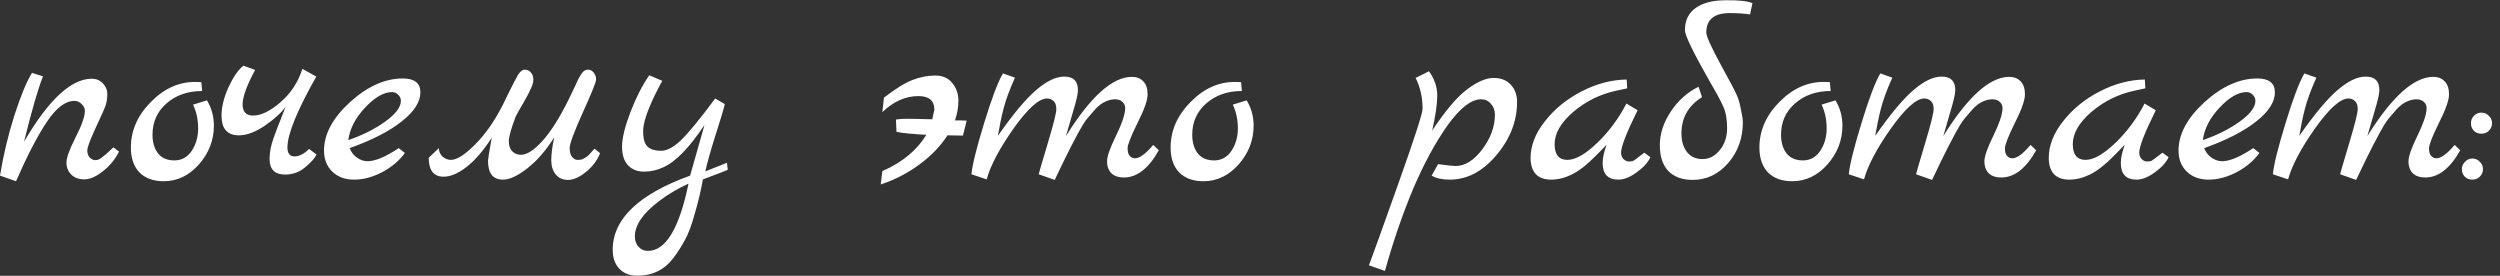 <?xml version="1.0" encoding="UTF-8"?> <svg xmlns="http://www.w3.org/2000/svg" width="281" height="31" viewBox="0 0 281 31" fill="none"><rect x="0" y="0" width="281" height="31" fill="#333333" stroke="none"/><path d="M12.75 16.56L13.38 17.04C12.94 17.92 12.33 18.66 11.55 19.26C10.79 19.86 10.1 20.16 9.48 20.16C8.86 20.16 8.37 19.98 8.01 19.62C7.65 19.26 7.47 18.81 7.47 18.27C7.47 17.73 7.81 16.79 8.49 15.45C9.19 14.09 9.54 13.09 9.54 12.45C9.54 12.17 9.42 11.92 9.18 11.7C8.96 11.46 8.69 11.34 8.37 11.34C7.35 11.34 6.32 12.12 5.28 13.68C4.24 15.22 3.08 17.45 1.8 20.37L7.8138e-05 19.74C0.38 17.42 0.92 15.16 1.62 12.96C2.34 10.74 3 9.15 3.6 8.19L4.83 8.58C4.27 10 3.56 12.45 2.7 15.93C5.46 11.21 8 8.85 10.32 8.85C10.82 8.85 11.23 9.02 11.55 9.36C11.89 9.7 12.06 10.1 12.06 10.56C12.06 11.02 12 11.44 11.88 11.82C11.76 12.18 11.38 13.04 10.74 14.4C10.12 15.74 9.81 16.58 9.81 16.92C9.81 17.26 9.91 17.53 10.11 17.73C10.31 17.91 10.5 18 10.68 18C10.86 18 11.01 17.97 11.13 17.91C11.25 17.85 11.38 17.76 11.52 17.64C11.68 17.52 11.82 17.41 11.94 17.31C12.06 17.21 12.2 17.08 12.36 16.92C12.54 16.74 12.67 16.62 12.75 16.56ZM23.261 11.28C23.781 12.14 24.041 13.09 24.041 14.13C24.041 15.75 23.481 17.2 22.361 18.48C21.241 19.74 19.921 20.37 18.401 20.37C17.241 20.37 16.331 20.04 15.671 19.38C15.031 18.7 14.711 17.77 14.711 16.59C14.711 14.69 15.451 12.99 16.931 11.49C18.411 9.97 20.071 9.21 21.911 9.21C22.251 9.21 22.491 9.22 22.631 9.24L22.721 10.23C21.121 10.23 19.791 10.69 18.731 11.61C17.671 12.53 17.141 13.71 17.141 15.15C17.141 16.01 17.351 16.71 17.771 17.25C18.191 17.77 18.801 18.03 19.601 18.03C20.421 18.03 21.071 17.67 21.551 16.95C22.031 16.23 22.271 15.39 22.271 14.43C22.271 13.45 22.081 12.56 21.701 11.76L23.261 11.28ZM34.739 16.74L35.579 17.37C35.379 17.79 34.949 18.27 34.289 18.81C33.649 19.35 32.899 19.62 32.039 19.62C30.879 19.62 30.299 19.03 30.299 17.85C30.299 17.17 30.439 16.42 30.719 15.6C31.019 14.76 31.309 14 31.589 13.32C31.869 12.62 32.039 12.18 32.099 12C31.619 12.68 30.839 13.39 29.759 14.13C28.699 14.85 27.729 15.21 26.849 15.21C25.549 15.21 24.899 14.47 24.899 12.99C24.899 12.03 25.159 10.97 25.679 9.81C26.219 8.65 26.779 7.84 27.359 7.38L28.679 7.86C27.739 9.6 27.269 10.89 27.269 11.73C27.269 12.57 27.659 12.99 28.439 12.99C29.339 12.99 30.369 12.49 31.529 11.49C32.689 10.49 33.509 9.24 33.989 7.74L35.549 8.61C33.389 12.43 32.309 15.08 32.309 16.56C32.309 17.24 32.569 17.58 33.089 17.58C33.629 17.58 34.179 17.3 34.739 16.74ZM44.82 16.65L45.51 17.19C44.89 18.05 44.04 18.77 42.96 19.35C41.88 19.91 40.83 20.19 39.81 20.19C38.79 20.19 37.97 19.89 37.35 19.29C36.73 18.69 36.42 17.9 36.42 16.92C36.42 15.08 37.39 13.27 39.33 11.49C41.29 9.71 43.27 8.82 45.27 8.82C46.59 8.82 47.25 9.34 47.25 10.38C47.25 11.46 46.55 12.55 45.15 13.65C43.77 14.75 41.82 15.75 39.3 16.65C39.48 17.11 39.76 17.47 40.14 17.73C40.52 17.99 40.91 18.12 41.31 18.12C42.17 18.12 43.34 17.63 44.82 16.65ZM39.15 15.75C40.77 15.19 42.16 14.49 43.32 13.65C44.48 12.81 45.06 12.04 45.06 11.34C45.06 11.08 44.96 10.85 44.76 10.65C44.56 10.45 44.33 10.35 44.07 10.35C43.13 10.35 42.11 10.94 41.01 12.12C39.93 13.28 39.31 14.49 39.15 15.75ZM66.821 16.71L67.451 17.22C67.111 18.06 66.571 18.77 65.831 19.35C65.111 19.93 64.451 20.22 63.851 20.22C63.271 20.22 62.811 20.02 62.471 19.62C62.131 19.2 61.961 18.66 61.961 18C61.961 17.34 62.071 16.49 62.291 15.45C61.351 16.93 60.341 18.09 59.261 18.93C58.181 19.77 57.271 20.19 56.531 20.19C55.411 20.19 54.851 19.48 54.851 18.06C54.851 17.92 54.991 17.06 55.271 15.48C54.331 16.94 53.381 18.04 52.421 18.78C51.481 19.5 50.631 19.86 49.871 19.86C48.751 19.86 48.191 19.15 48.191 17.73L49.331 16.65C49.331 17.01 49.461 17.32 49.721 17.58C50.001 17.84 50.321 17.97 50.681 17.97C51.341 17.97 52.231 17.41 53.351 16.29C54.491 15.17 55.531 13.7 56.471 11.88C56.671 11.48 56.901 11.01 57.161 10.47C57.441 9.91 57.641 9.51 57.761 9.27C57.881 9.03 58.021 8.77 58.181 8.49C58.441 8.05 58.711 7.83 58.991 7.83C59.271 7.83 59.501 7.94 59.681 8.16C59.861 8.38 59.951 8.64 59.951 8.94C59.951 9.22 59.861 9.55 59.681 9.93C59.521 10.31 59.251 10.83 58.871 11.49C58.491 12.13 58.191 12.66 57.971 13.08C57.451 14.44 57.191 15.37 57.191 15.87C57.191 16.37 57.321 16.75 57.581 17.01C57.861 17.27 58.181 17.4 58.541 17.4C59.221 17.4 60.031 16.88 60.971 15.84C61.931 14.78 62.921 13.21 63.941 11.13C64.061 10.87 64.201 10.58 64.361 10.26C64.521 9.92 64.641 9.67 64.721 9.51C64.801 9.33 64.891 9.13 64.991 8.91C65.111 8.69 65.201 8.53 65.261 8.43C65.341 8.31 65.421 8.2 65.501 8.1C65.681 7.92 65.881 7.83 66.101 7.83C66.341 7.83 66.551 7.94 66.731 8.16C66.911 8.38 67.001 8.64 67.001 8.94C67.001 9.22 66.501 10.46 65.501 12.66C64.521 14.84 64.031 16.16 64.031 16.62C64.031 17.08 64.121 17.42 64.301 17.64C64.501 17.86 64.691 17.97 64.871 17.97C65.071 17.97 65.221 17.96 65.321 17.94C65.421 17.92 65.521 17.88 65.621 17.82C65.721 17.76 65.801 17.71 65.861 17.67C65.941 17.63 66.031 17.56 66.131 17.46L66.341 17.25C66.401 17.19 66.481 17.1 66.581 16.98C66.701 16.84 66.781 16.75 66.821 16.71ZM81.709 18.3L81.799 19.08C81.719 19.14 80.789 19.5 79.009 20.16C78.769 21.48 78.459 22.78 78.079 24.06C77.719 25.36 77.349 26.34 76.969 27C76.609 27.68 76.179 28.35 75.679 29.01C74.679 30.33 73.329 30.99 71.629 30.99C70.789 30.99 70.119 30.73 69.619 30.21C69.119 29.69 68.869 28.98 68.869 28.08C68.869 24.62 71.769 21.84 77.569 19.74L79.189 14.04C77.469 16.62 75.919 18.21 74.539 18.81C73.859 19.13 73.139 19.29 72.379 19.29C71.639 19.29 71.039 19.05 70.579 18.57C70.139 18.09 69.919 17.39 69.919 16.47C69.919 15.55 70.229 14.27 70.849 12.63C71.489 10.97 72.199 9.58 72.979 8.46L74.449 9.09C74.389 9.15 74.109 9.68 73.609 10.68C72.729 12.5 72.289 13.85 72.289 14.73C72.289 15.61 72.459 16.2 72.799 16.5C73.139 16.8 73.639 16.95 74.299 16.95C74.959 16.95 75.699 16.56 76.519 15.78C77.359 14.98 78.649 13.41 80.389 11.07L81.469 11.7C81.309 12.36 80.949 13.56 80.389 15.3C79.849 17.02 79.479 18.34 79.279 19.26L81.709 18.3ZM77.389 20.64C76.129 21.22 75.019 21.88 74.059 22.62C72.259 23.98 71.359 25.3 71.359 26.58C71.359 27.06 71.499 27.45 71.779 27.75C72.059 28.05 72.409 28.2 72.829 28.2C74.829 28.2 76.349 25.68 77.389 20.64ZM104.784 13.41L105.024 12.33C105.024 11.31 104.424 10.8 103.224 10.8C101.784 10.8 100.434 11.4 99.174 12.6L99.355 10.98C100.614 10 101.674 9.34 102.534 9C103.414 8.66 104.274 8.49 105.114 8.49C105.954 8.49 106.594 8.77 107.034 9.33C107.494 9.89 107.724 10.55 107.724 11.31C107.724 12.05 107.594 12.79 107.334 13.53C107.894 13.53 108.334 13.54 108.654 13.56L108.234 15.24C107.674 15.22 107.094 15.21 106.494 15.21C105.714 16.43 104.654 17.53 103.314 18.51C101.974 19.49 100.534 20.23 98.995 20.73L99.174 19.23C101.394 18.27 103.044 16.91 104.124 15.15C102.564 15.07 101.444 14.96 100.764 14.82L100.704 13.44C101.004 13.38 101.414 13.35 101.934 13.35C102.474 13.35 103.424 13.37 104.784 13.41ZM129.621 16.29L130.251 16.89C129.111 18.93 127.801 19.95 126.321 19.95C125.721 19.95 125.251 19.79 124.911 19.47C124.591 19.13 124.431 18.69 124.431 18.15C124.431 17.59 124.761 16.64 125.421 15.3C126.081 13.96 126.431 12.94 126.471 12.24C126.491 11.92 126.391 11.66 126.171 11.46C125.971 11.26 125.691 11.16 125.331 11.16C124.971 11.16 124.601 11.25 124.221 11.43C123.861 11.59 123.501 11.86 123.141 12.24C122.801 12.62 122.481 12.99 122.181 13.35C121.901 13.71 121.581 14.22 121.221 14.88C120.881 15.54 120.591 16.09 120.351 16.53C119.931 17.35 119.331 18.58 118.551 20.22L116.751 19.59C116.751 19.53 117.081 18.4 117.741 16.2C118.401 14 118.731 12.69 118.731 12.27C118.731 11.85 118.631 11.55 118.431 11.37C118.231 11.17 117.981 11.07 117.681 11.07C116.781 11.07 115.531 12.19 113.931 14.43C112.351 16.67 111.341 18.58 110.901 20.16L109.191 19.59C109.291 18.53 109.761 16.63 110.601 13.89C111.441 11.13 112.151 9.25 112.731 8.25L114.081 8.73C113.461 10.11 113.031 11.28 112.791 12.24C112.551 13.18 112.341 14.19 112.161 15.27C113.881 12.81 115.321 11.09 116.481 10.11C117.641 9.11 118.691 8.61 119.631 8.61C120.651 8.61 121.161 9.12 121.161 10.14C121.161 10.54 120.981 11.33 120.621 12.51C120.281 13.69 120.011 14.62 119.811 15.3C122.571 10.86 125.041 8.64 127.221 8.64C127.761 8.64 128.191 8.81 128.511 9.15C128.831 9.47 128.991 9.96 128.991 10.62C128.991 11.26 128.611 12.33 127.851 13.83C127.111 15.33 126.741 16.28 126.741 16.68C126.741 17.06 126.821 17.34 126.981 17.52C127.141 17.7 127.341 17.79 127.581 17.79C128.101 17.79 128.781 17.29 129.621 16.29ZM140.127 11.28C140.647 12.14 140.907 13.09 140.907 14.13C140.907 15.75 140.347 17.2 139.227 18.48C138.107 19.74 136.787 20.37 135.267 20.37C134.107 20.37 133.197 20.04 132.537 19.38C131.897 18.7 131.577 17.77 131.577 16.59C131.577 14.69 132.317 12.99 133.797 11.49C135.277 9.97 136.937 9.21 138.777 9.21C139.117 9.21 139.357 9.22 139.497 9.24L139.587 10.23C137.987 10.23 136.657 10.69 135.597 11.61C134.537 12.53 134.007 13.71 134.007 15.15C134.007 16.01 134.217 16.71 134.637 17.25C135.057 17.77 135.667 18.03 136.467 18.03C137.287 18.03 137.937 17.67 138.417 16.95C138.897 16.23 139.137 15.39 139.137 14.43C139.137 13.45 138.947 12.56 138.567 11.76L140.127 11.28ZM160.978 14.67C162.498 12.39 163.818 10.84 164.938 10.02C166.058 9.18 167.038 8.76 167.878 8.76C168.718 8.76 169.368 9.02 169.828 9.54C170.288 10.04 170.518 10.68 170.518 11.46C170.518 13.62 169.738 15.62 168.178 17.46C166.638 19.28 164.898 20.19 162.958 20.19C162.098 20.19 161.418 20.04 160.918 19.74L161.638 18.45C162.698 18.59 163.348 18.66 163.588 18.66C164.668 18.66 165.678 18.03 166.618 16.77C167.558 15.51 168.028 14.22 168.028 12.9C168.028 12.4 167.878 11.99 167.578 11.67C167.298 11.33 166.928 11.16 166.468 11.16C165.368 11.16 164.118 12.13 162.718 14.07C161.338 16.01 160.038 18.41 158.818 21.27C157.618 24.15 156.568 27.21 155.668 30.45L153.868 29.82C153.908 29.7 154.288 28.66 155.008 26.7C155.708 24.76 156.398 22.83 157.078 20.91C158.958 15.63 159.898 12.74 159.898 12.24C159.898 10.96 159.638 9.8 159.118 8.76L160.618 8.01C161.238 8.87 161.548 9.78 161.548 10.74C161.548 11.68 161.358 12.99 160.978 14.67ZM184.818 17.16L185.508 17.67C185.228 18.27 184.708 18.84 183.948 19.38C183.208 19.92 182.528 20.19 181.908 20.19C180.728 20.19 180.138 19.57 180.138 18.33C180.138 17.75 180.288 17.06 180.588 16.26L179.478 17.4C178.398 18.5 177.458 19.24 176.658 19.62C175.878 20 175.108 20.19 174.348 20.19C173.588 20.19 173.008 19.98 172.608 19.56C172.228 19.12 172.038 18.52 172.038 17.76C172.038 16.36 172.578 14.98 173.658 13.62C174.738 12.24 176.118 11.12 177.798 10.26C179.478 9.4 181.158 8.96 182.838 8.94L182.898 9.93L181.638 10.2C179.818 10.6 178.208 11.4 176.808 12.6C175.428 13.8 174.738 15 174.738 16.2C174.738 17.38 175.218 17.97 176.178 17.97C177.078 17.97 178.188 17.34 179.508 16.08C180.828 14.82 181.928 13.34 182.808 11.64L184.068 12.39C182.828 14.89 182.208 16.48 182.208 17.16C182.208 17.44 182.298 17.68 182.478 17.88C182.678 18.06 182.868 18.15 183.048 18.15C183.248 18.15 183.378 18.14 183.438 18.12C183.498 18.1 183.558 18.08 183.618 18.06C183.678 18.02 183.748 17.97 183.828 17.91C183.928 17.85 184.008 17.79 184.068 17.73C184.148 17.67 184.268 17.58 184.428 17.46C184.588 17.34 184.718 17.24 184.818 17.16ZM189.385 3.39C189.385 2.31 189.785 1.48 190.585 0.9C191.385 0.32 192.515 0.03 193.975 0.03C195.455 0.01 196.455 0.12 196.975 0.36L196.705 1.62C196.005 1.52 195.245 1.47 194.425 1.47C192.665 1.47 191.785 2.2 191.785 3.66C191.785 4.06 192.315 5.24 193.375 7.2C194.455 9.16 195.075 10.34 195.235 10.74C195.415 11.14 195.565 11.67 195.685 12.33C195.825 12.97 195.895 13.45 195.895 13.77C195.895 15.53 195.345 17.05 194.245 18.33C193.145 19.59 191.815 20.22 190.255 20.22C189.095 20.22 188.185 19.89 187.525 19.23C186.885 18.55 186.565 17.58 186.565 16.32C186.565 15.04 186.975 13.78 187.795 12.54C188.615 11.3 189.655 10.37 190.915 9.75L191.305 10.92C189.765 11.88 188.995 13.24 188.995 15C188.995 15.86 189.205 16.56 189.625 17.1C190.045 17.62 190.625 17.88 191.365 17.88C192.105 17.88 192.745 17.55 193.285 16.89C193.845 16.23 194.125 15.4 194.125 14.4C194.125 13.4 193.985 12.6 193.705 12C193.445 11.4 192.945 10.47 192.205 9.21C190.325 5.91 189.385 3.97 189.385 3.39ZM206.308 11.28C206.828 12.14 207.088 13.09 207.088 14.13C207.088 15.75 206.528 17.2 205.408 18.48C204.288 19.74 202.968 20.37 201.448 20.37C200.288 20.37 199.378 20.04 198.718 19.38C198.078 18.7 197.758 17.77 197.758 16.59C197.758 14.69 198.498 12.99 199.978 11.49C201.458 9.97 203.118 9.21 204.958 9.21C205.298 9.21 205.538 9.22 205.678 9.24L205.768 10.23C204.168 10.23 202.838 10.69 201.778 11.61C200.718 12.53 200.188 13.71 200.188 15.15C200.188 16.01 200.398 16.71 200.818 17.25C201.238 17.77 201.848 18.03 202.648 18.03C203.468 18.03 204.118 17.67 204.598 16.95C205.078 16.23 205.318 15.39 205.318 14.43C205.318 13.45 205.128 12.56 204.748 11.76L206.308 11.28ZM228.234 16.29L228.864 16.89C227.724 18.93 226.414 19.95 224.934 19.95C224.334 19.95 223.864 19.79 223.524 19.47C223.204 19.13 223.044 18.69 223.044 18.15C223.044 17.59 223.374 16.64 224.034 15.3C224.694 13.96 225.044 12.94 225.084 12.24C225.104 11.92 225.004 11.66 224.784 11.46C224.584 11.26 224.304 11.16 223.944 11.16C223.584 11.16 223.214 11.25 222.834 11.43C222.474 11.59 222.114 11.86 221.754 12.24C221.414 12.62 221.094 12.99 220.794 13.35C220.514 13.71 220.194 14.22 219.834 14.88C219.494 15.54 219.204 16.09 218.964 16.53C218.544 17.35 217.944 18.58 217.164 20.22L215.364 19.59C215.364 19.53 215.694 18.4 216.354 16.2C217.014 14 217.344 12.69 217.344 12.27C217.344 11.85 217.244 11.55 217.044 11.37C216.844 11.17 216.594 11.07 216.294 11.07C215.394 11.07 214.144 12.19 212.544 14.43C210.964 16.67 209.954 18.58 209.514 20.16L207.804 19.59C207.904 18.53 208.374 16.63 209.214 13.89C210.054 11.13 210.764 9.25 211.344 8.25L212.694 8.73C212.074 10.11 211.644 11.28 211.404 12.24C211.164 13.18 210.954 14.19 210.774 15.27C212.494 12.81 213.934 11.09 215.094 10.11C216.254 9.11 217.304 8.61 218.244 8.61C219.264 8.61 219.774 9.12 219.774 10.14C219.774 10.54 219.594 11.33 219.234 12.51C218.894 13.69 218.624 14.62 218.424 15.3C221.184 10.86 223.654 8.64 225.834 8.64C226.374 8.64 226.804 8.81 227.124 9.15C227.444 9.47 227.604 9.96 227.604 10.62C227.604 11.26 227.224 12.33 226.464 13.83C225.724 15.33 225.354 16.28 225.354 16.68C225.354 17.06 225.434 17.34 225.594 17.52C225.754 17.7 225.954 17.79 226.194 17.79C226.714 17.79 227.394 17.29 228.234 16.29ZM243.06 17.16L243.75 17.67C243.47 18.27 242.95 18.84 242.19 19.38C241.45 19.92 240.77 20.19 240.15 20.19C238.97 20.19 238.38 19.57 238.38 18.33C238.38 17.75 238.53 17.06 238.83 16.26L237.72 17.4C236.64 18.5 235.7 19.24 234.9 19.62C234.12 20 233.35 20.19 232.59 20.19C231.83 20.19 231.25 19.98 230.85 19.56C230.47 19.12 230.28 18.52 230.28 17.76C230.28 16.36 230.82 14.98 231.9 13.62C232.98 12.24 234.36 11.12 236.04 10.26C237.72 9.4 239.4 8.96 241.08 8.94L241.14 9.93L239.88 10.2C238.06 10.6 236.45 11.4 235.05 12.6C233.67 13.8 232.98 15 232.98 16.2C232.98 17.38 233.46 17.97 234.42 17.97C235.32 17.97 236.43 17.34 237.75 16.08C239.07 14.82 240.17 13.34 241.05 11.64L242.31 12.39C241.07 14.89 240.45 16.48 240.45 17.16C240.45 17.44 240.54 17.68 240.72 17.88C240.92 18.06 241.11 18.15 241.29 18.15C241.49 18.15 241.62 18.14 241.68 18.12C241.74 18.1 241.8 18.08 241.86 18.06C241.92 18.02 241.99 17.97 242.07 17.91C242.17 17.85 242.25 17.79 242.31 17.73C242.39 17.67 242.51 17.58 242.67 17.46C242.83 17.34 242.96 17.24 243.06 17.16ZM253.268 16.65L253.958 17.19C253.338 18.05 252.488 18.77 251.408 19.35C250.328 19.91 249.278 20.19 248.258 20.19C247.238 20.19 246.418 19.89 245.798 19.29C245.178 18.69 244.868 17.9 244.868 16.92C244.868 15.08 245.838 13.27 247.778 11.49C249.738 9.71 251.718 8.82 253.718 8.82C255.038 8.82 255.698 9.34 255.698 10.38C255.698 11.46 254.998 12.55 253.598 13.65C252.218 14.75 250.268 15.75 247.748 16.65C247.928 17.11 248.208 17.47 248.588 17.73C248.968 17.99 249.358 18.12 249.758 18.12C250.618 18.12 251.788 17.63 253.268 16.65ZM247.598 15.75C249.218 15.19 250.608 14.49 251.768 13.65C252.928 12.81 253.508 12.04 253.508 11.34C253.508 11.08 253.408 10.85 253.208 10.65C253.008 10.45 252.778 10.35 252.518 10.35C251.578 10.35 250.558 10.94 249.458 12.12C248.378 13.28 247.758 14.49 247.598 15.75ZM275.9 16.29L276.53 16.89C275.39 18.93 274.08 19.95 272.6 19.95C272 19.95 271.53 19.79 271.19 19.47C270.87 19.13 270.71 18.69 270.71 18.15C270.71 17.59 271.04 16.64 271.7 15.3C272.36 13.96 272.71 12.94 272.75 12.24C272.77 11.92 272.67 11.66 272.45 11.46C272.25 11.26 271.97 11.16 271.61 11.16C271.25 11.16 270.88 11.25 270.5 11.43C270.14 11.59 269.78 11.86 269.42 12.24C269.08 12.62 268.76 12.99 268.46 13.35C268.18 13.71 267.86 14.22 267.5 14.88C267.16 15.54 266.87 16.09 266.63 16.53C266.21 17.35 265.61 18.58 264.83 20.22L263.03 19.59C263.03 19.53 263.36 18.4 264.02 16.2C264.68 14 265.01 12.69 265.01 12.27C265.01 11.85 264.91 11.55 264.71 11.37C264.51 11.17 264.26 11.07 263.96 11.07C263.06 11.07 261.81 12.19 260.21 14.43C258.63 16.67 257.62 18.58 257.18 20.16L255.47 19.59C255.57 18.53 256.04 16.63 256.88 13.89C257.72 11.13 258.43 9.25 259.01 8.25L260.36 8.73C259.74 10.11 259.31 11.28 259.07 12.24C258.83 13.18 258.62 14.19 258.44 15.27C260.16 12.81 261.6 11.09 262.76 10.11C263.92 9.11 264.97 8.61 265.91 8.61C266.93 8.61 267.44 9.12 267.44 10.14C267.44 10.54 267.26 11.33 266.9 12.51C266.56 13.69 266.29 14.62 266.09 15.3C268.85 10.86 271.32 8.64 273.5 8.64C274.04 8.64 274.47 8.81 274.79 9.15C275.11 9.47 275.27 9.96 275.27 10.62C275.27 11.26 274.89 12.33 274.13 13.83C273.39 15.33 273.02 16.28 273.02 16.68C273.02 17.06 273.1 17.34 273.26 17.52C273.42 17.7 273.62 17.79 273.86 17.79C274.38 17.79 275.06 17.29 275.9 16.29ZM278.066 14.7C277.846 14.48 277.736 14.2 277.736 13.86C277.736 13.52 277.846 13.24 278.066 13.02C278.306 12.78 278.586 12.66 278.906 12.66C279.246 12.66 279.526 12.78 279.746 13.02C279.986 13.24 280.106 13.52 280.106 13.86C280.106 14.18 279.986 14.46 279.746 14.7C279.526 14.92 279.246 15.03 278.906 15.03C278.566 15.03 278.286 14.92 278.066 14.7ZM277.046 19.86C276.826 19.64 276.716 19.36 276.716 19.02C276.716 18.68 276.836 18.4 277.076 18.18C277.296 17.94 277.566 17.82 277.886 17.82C278.226 17.82 278.506 17.94 278.726 18.18C278.966 18.4 279.086 18.68 279.086 19.02C279.086 19.34 278.966 19.62 278.726 19.86C278.506 20.08 278.226 20.19 277.886 20.19C277.546 20.19 277.266 20.08 277.046 19.86Z" fill="white"></path></svg> 